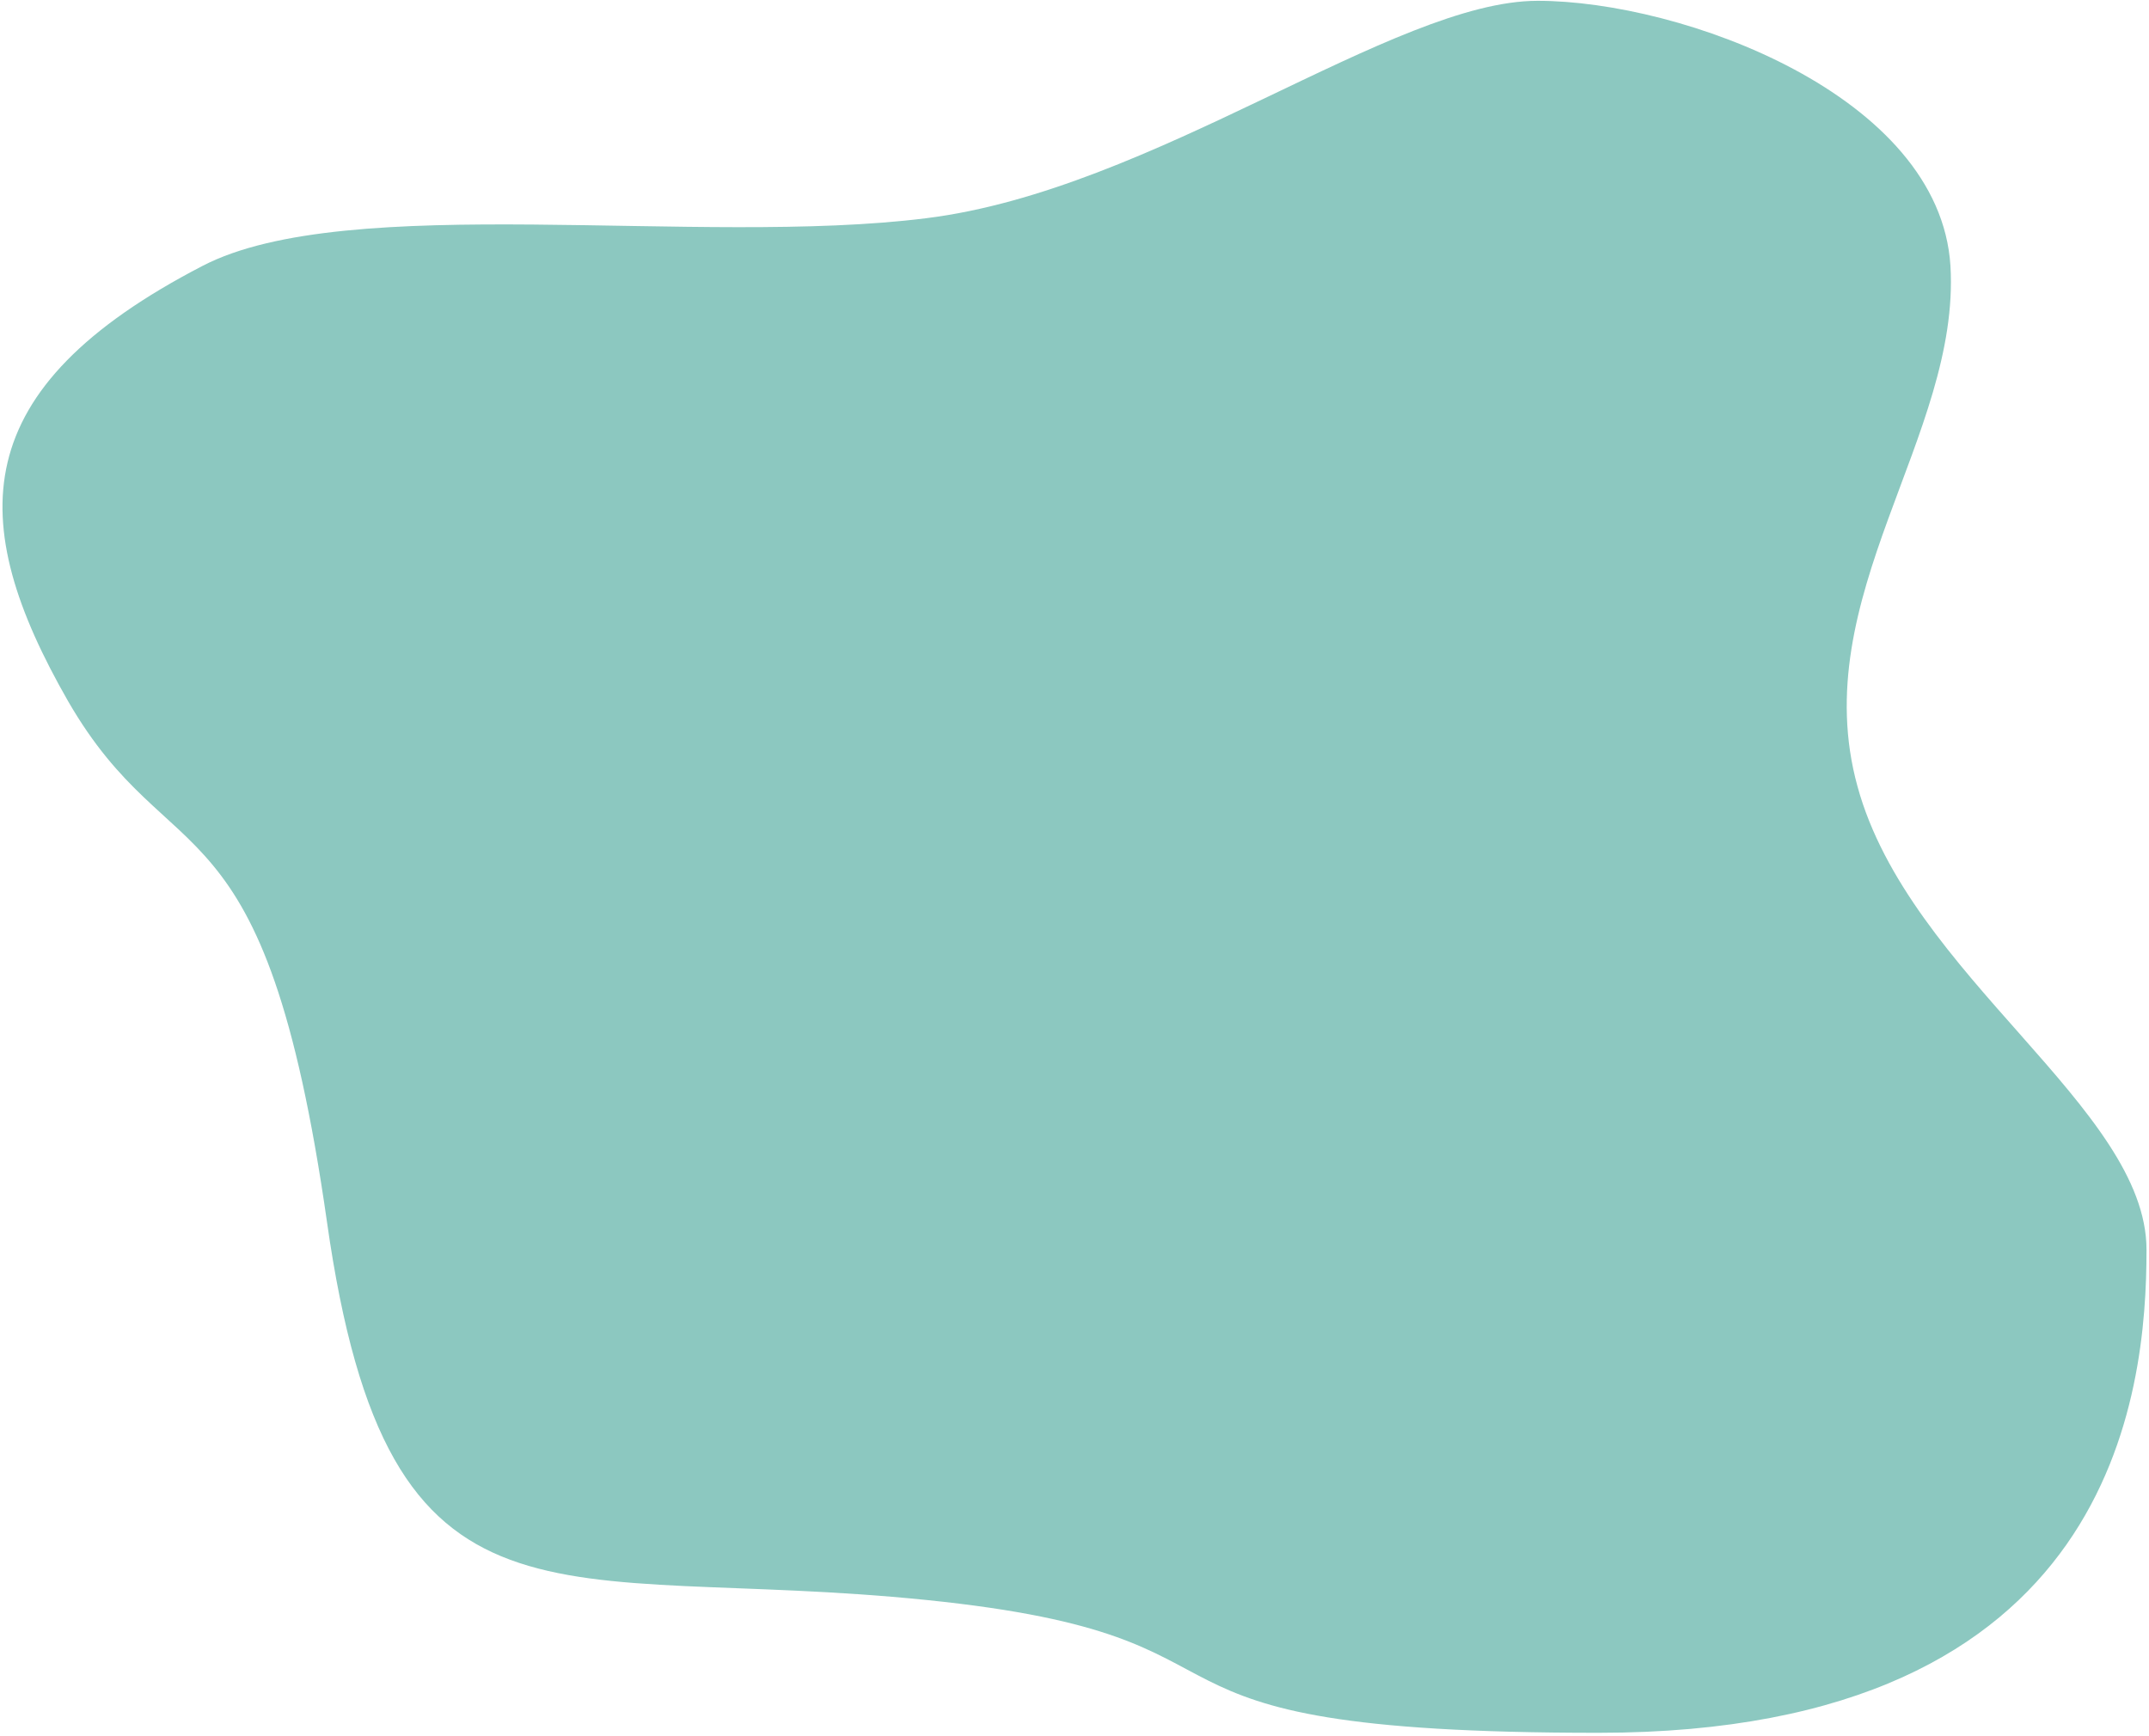 <svg width="432" height="349" viewBox="0 0 432 349" fill="none" xmlns="http://www.w3.org/2000/svg">
<path d="M40.717 53.463C69.888 38.312 140.496 49.648 186.218 43.872C231.941 38.204 280.164 0.163 309.097 0.163C338.031 0.163 389.945 19.129 392.088 53.463C394.112 87.689 362.916 120.061 373.395 158.102C383.754 196.142 431.5 222.738 431.5 251.295C431.5 279.853 425.308 348.413 321.361 348.413C217.414 348.413 261.113 329.338 186.218 321.708C111.443 314.079 78.104 333.154 65.721 245.628C53.219 158.102 34.525 177.068 13.688 140.989C-7.03 104.802 -7.03 78.206 40.717 53.463Z" fill="#8CC8C0"/>
</svg>
